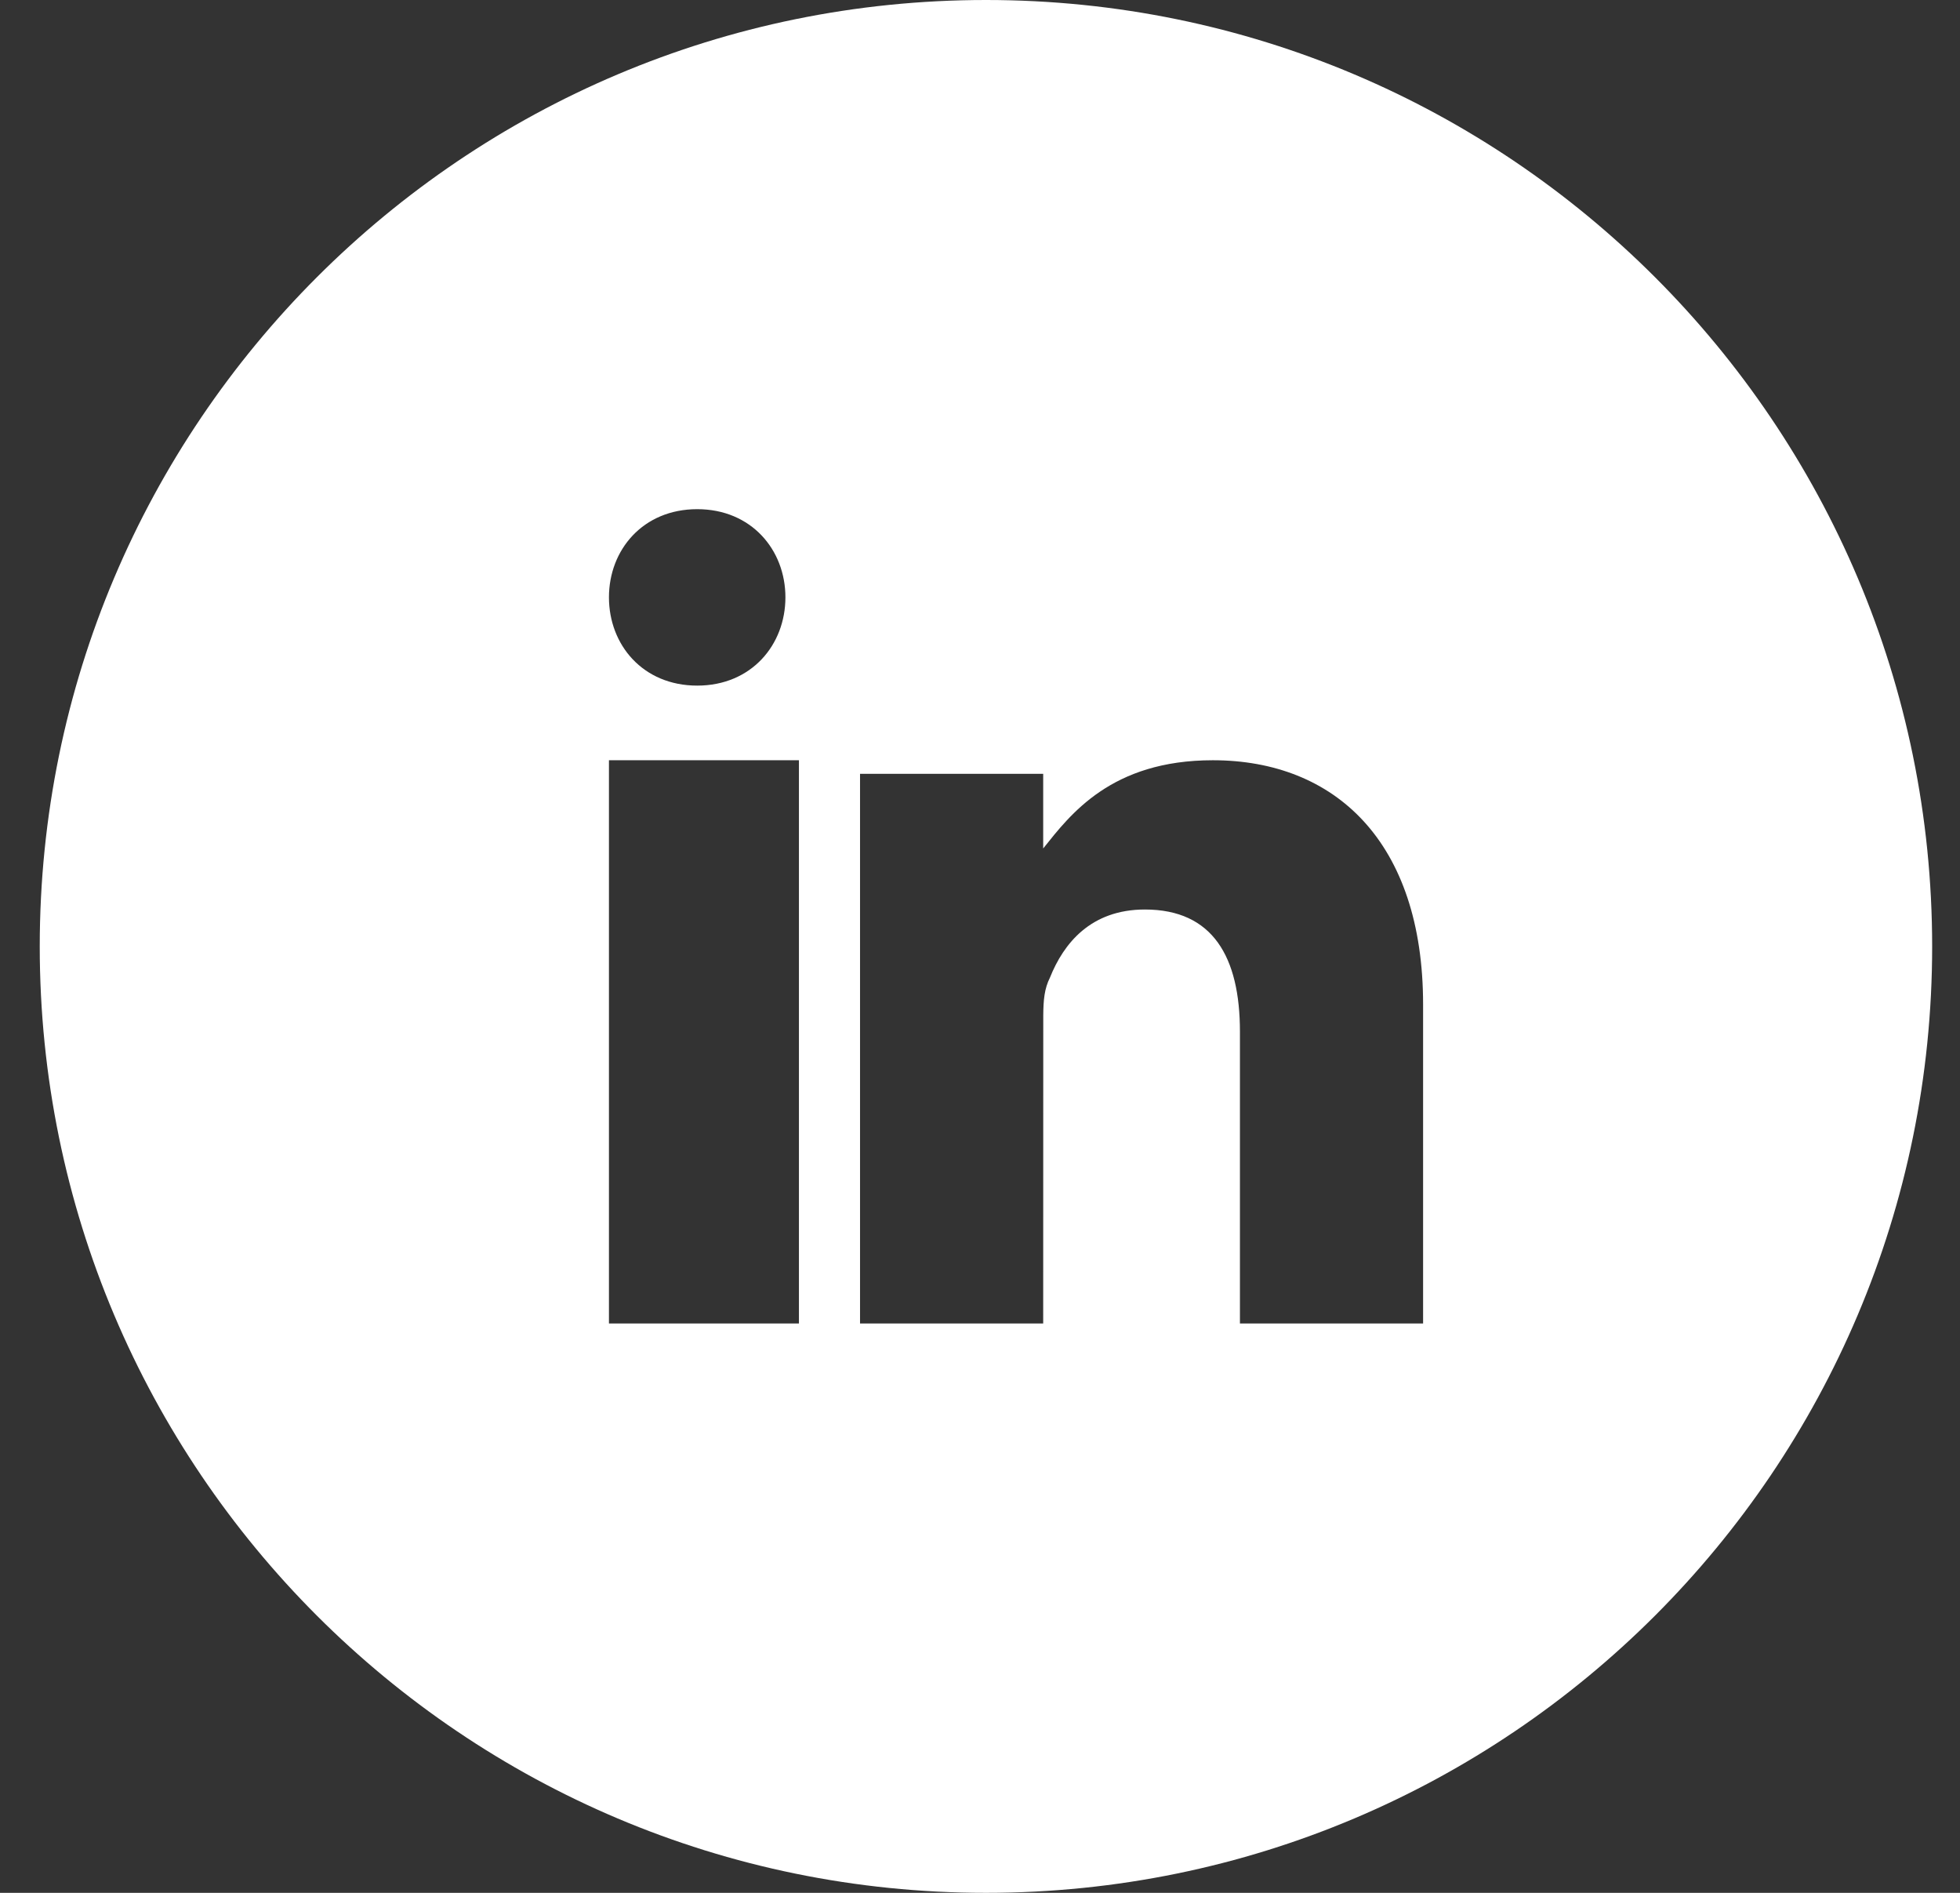 <?xml version="1.0" encoding="UTF-8"?> <svg xmlns="http://www.w3.org/2000/svg" xmlns:xlink="http://www.w3.org/1999/xlink" width="29px" height="28px" viewBox="0 0 29 28" version="1.1"><rect x="0" y="0" width="29" height="28" fill="#333333" stroke="none"/><title>linkedin</title><g id="Home" stroke="none" stroke-width="1" fill="none" fill-rule="evenodd"><g id="M4A-Home" transform="translate(-417, -3746)" fill="#FFFFFF"><g id="Group-26" transform="translate(0, 3493)"><g id="Group-21" transform="translate(336, 253)"><g id="linkedin" transform="translate(81.588, 0)"><path d="M14.001,0 C21.732,0 28,6.268 28,14.001 C28,21.732 21.732,28 14.001,28 C6.268,28 0,21.732 0,14.001 C0,6.268 6.268,0 14.001,0 Z M17.357,11.246 C15.852,11.246 15.248,12.049 14.847,12.551 L14.847,12.551 L14.847,11.447 L12.137,11.447 L12.137,19.578 L14.847,19.578 L14.848,15.019 C14.85,14.793 14.864,14.626 14.948,14.459 C15.149,13.957 15.55,13.454 16.352,13.454 C17.357,13.454 17.758,14.157 17.758,15.261 L17.758,15.261 L17.758,19.578 L20.468,19.578 L20.468,14.86 C20.468,12.452 19.164,11.246 17.357,11.246 Z M11.233,11.246 L8.422,11.246 L8.422,19.578 L11.233,19.578 L11.233,11.246 Z M9.728,7.532 C8.924,7.532 8.422,8.135 8.422,8.836 C8.422,9.539 8.924,10.142 9.728,10.142 C10.53,10.142 11.033,9.539 11.033,8.836 C11.033,8.135 10.53,7.532 9.728,7.532 Z" id="Combined-Shape"></path></g></g></g></g></g></svg> 